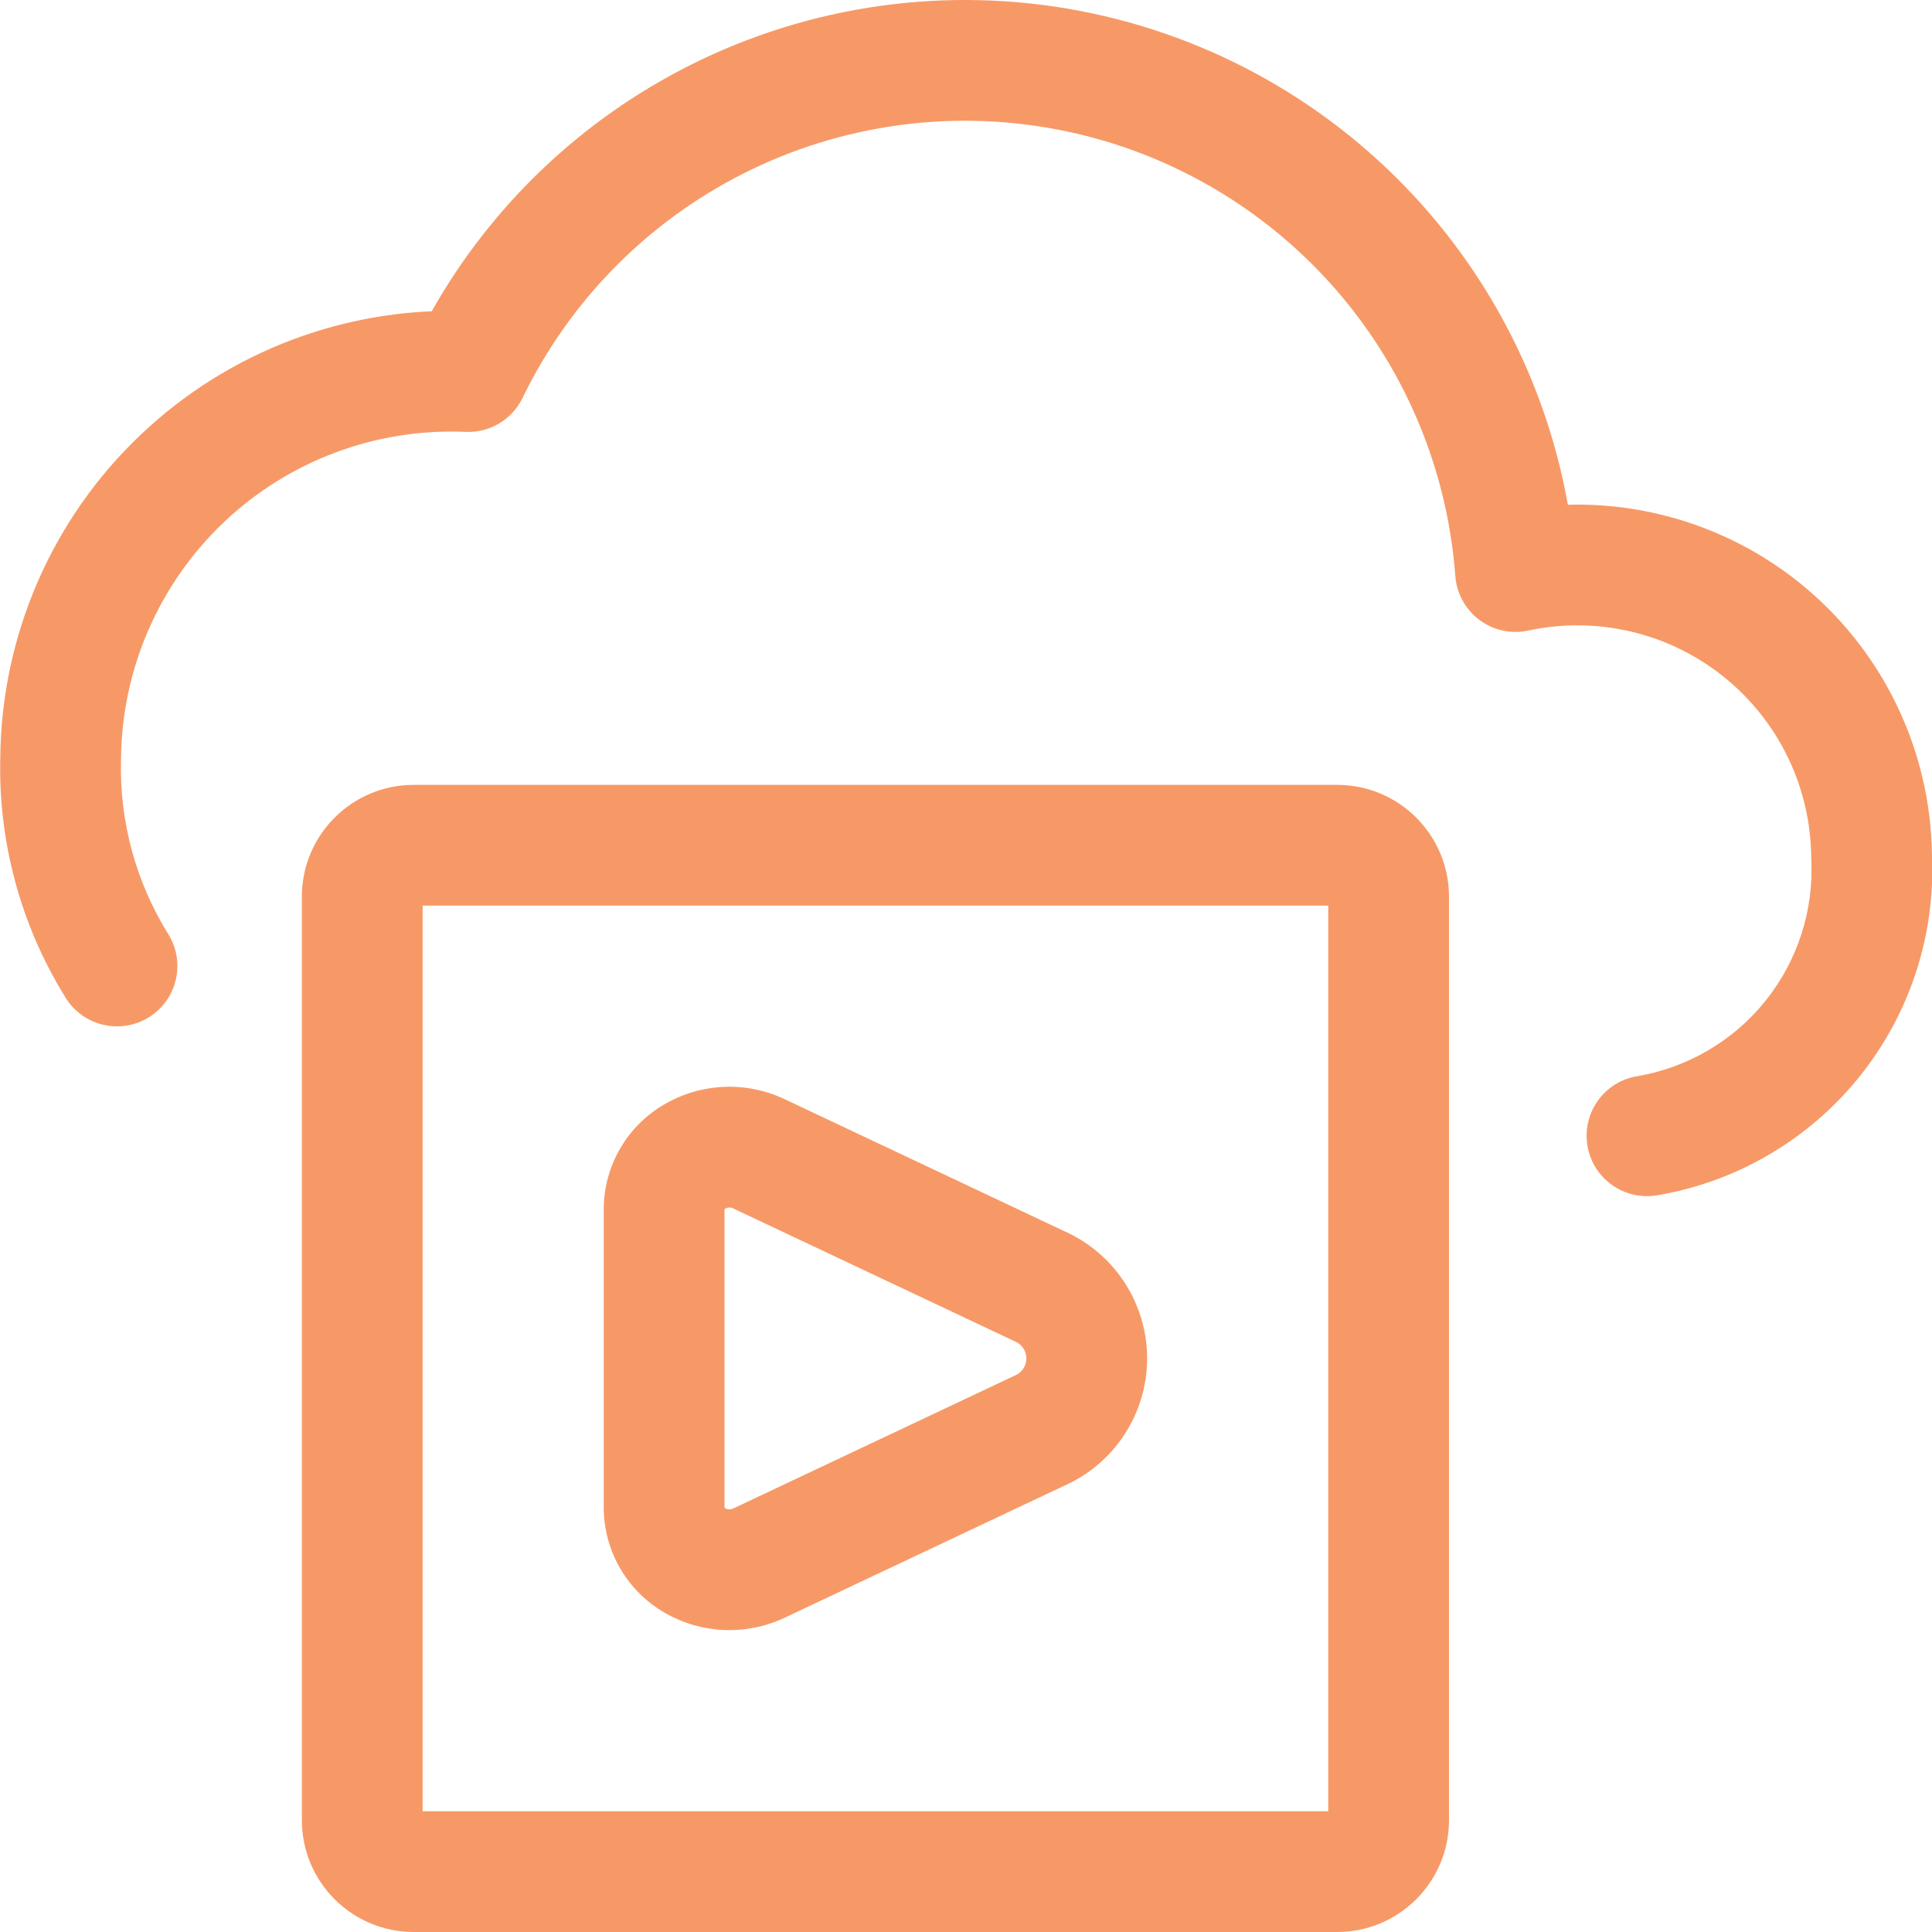 <svg width="48" height="48" viewBox="0 0 48 48" fill="none" xmlns="http://www.w3.org/2000/svg">
<g clip-path="url(#clip0_3241_74895)">
<path fill-rule="evenodd" clip-rule="evenodd" d="M10.5 22.5V45H33V22.5H10.5ZM7.5 22.278C7.5 20.744 8.744 19.5 10.278 19.5H33.222C34.756 19.5 36 20.744 36 22.278V45.222C36 46.756 34.756 48 33.222 48H10.278C8.744 48 7.5 46.756 7.5 45.222V22.278Z" fill="#F79966"/>
<path fill-rule="evenodd" clip-rule="evenodd" d="M26.266 3.217C23.626 2.713 20.895 3.093 18.493 4.299C16.092 5.505 14.155 7.468 12.983 9.886C12.722 10.425 12.165 10.757 11.567 10.73C10.466 10.682 9.366 10.856 8.334 11.242C7.302 11.628 6.358 12.218 5.559 12.977C4.76 13.737 4.122 14.649 3.684 15.66C3.245 16.671 3.015 17.761 3.007 18.863L3.006 18.89C2.967 20.413 3.376 21.914 4.18 23.207C4.618 23.91 4.403 24.836 3.7 25.273C2.996 25.711 2.071 25.496 1.633 24.792C0.521 23.005 -0.044 20.931 0.007 18.827C0.02 17.326 0.334 15.844 0.931 14.467C1.53 13.086 2.401 11.839 3.493 10.803C4.584 9.766 5.873 8.96 7.283 8.432C8.389 8.019 9.551 7.783 10.726 7.733C12.208 5.108 14.441 2.977 17.147 1.618C20.138 0.116 23.541 -0.358 26.828 0.27C30.116 0.898 33.105 2.592 35.332 5.09C37.212 7.198 38.46 9.779 38.953 12.54C39.711 12.519 40.469 12.597 41.211 12.772C42.483 13.072 43.673 13.651 44.693 14.467C45.714 15.284 46.54 16.318 47.112 17.493C47.679 18.66 47.982 19.937 47.999 21.233C48.09 23.23 47.45 25.191 46.198 26.749C44.939 28.315 43.149 29.364 41.168 29.697C40.351 29.834 39.577 29.284 39.44 28.467C39.302 27.65 39.853 26.876 40.67 26.739C41.926 26.527 43.062 25.862 43.86 24.869C44.658 23.876 45.064 22.625 45.001 21.352C45 21.332 44.999 21.312 44.999 21.292C44.991 20.43 44.791 19.581 44.414 18.805C44.037 18.03 43.492 17.349 42.819 16.81C42.146 16.271 41.362 15.889 40.523 15.692C39.684 15.494 38.811 15.485 37.968 15.666C37.544 15.757 37.102 15.661 36.754 15.401C36.407 15.141 36.189 14.743 36.157 14.311C35.958 11.631 34.881 9.092 33.093 7.086C31.305 5.081 28.905 3.721 26.266 3.217Z" fill="#F79966"/>
<path fill-rule="evenodd" clip-rule="evenodd" d="M17.988 27.003C18.505 26.981 19.018 27.085 19.486 27.305L19.488 27.306L19.488 27.306L26.45 30.592C27.056 30.862 27.572 31.301 27.935 31.857C28.303 32.42 28.5 33.078 28.5 33.75C28.5 34.422 28.303 35.08 27.935 35.643C27.572 36.199 27.056 36.638 26.45 36.908L19.488 40.195L19.486 40.196C19.018 40.415 18.505 40.519 17.988 40.497C17.474 40.476 16.972 40.331 16.525 40.074C16.068 39.814 15.687 39.439 15.419 38.986C15.151 38.531 15.006 38.014 15 37.486L15 37.468V30.032L15 30.015C15.006 29.487 15.15 28.97 15.419 28.515C15.687 28.061 16.068 27.686 16.526 27.426C16.972 27.169 17.474 27.024 17.988 27.003ZM18.209 30.019C18.179 30.005 18.147 29.999 18.114 30C18.08 30.002 18.048 30.011 18.019 30.027L18.009 30.033L18.009 30.033C18.006 30.035 18.004 30.037 18.002 30.04C18.001 30.042 18 30.045 18 30.047V37.452C18 37.455 18.001 37.458 18.003 37.46C18.004 37.463 18.007 37.466 18.01 37.467L18.019 37.473L18.019 37.473C18.048 37.489 18.08 37.499 18.114 37.5C18.146 37.501 18.179 37.495 18.209 37.481C18.209 37.481 18.21 37.481 18.21 37.481L25.186 34.188C25.199 34.181 25.212 34.175 25.225 34.17C25.307 34.134 25.376 34.075 25.425 34.001C25.474 33.926 25.5 33.839 25.5 33.75C25.5 33.661 25.474 33.574 25.425 33.499C25.376 33.425 25.307 33.366 25.225 33.331C25.212 33.325 25.199 33.319 25.186 33.313L18.21 30.02C18.21 30.02 18.209 30.019 18.209 30.019Z" fill="#F79966"/>
</g>
<defs>
<clipPath id="clip0_3241_74895">
<rect width="48" height="48" fill="white"/>
</clipPath>
</defs>
</svg>
